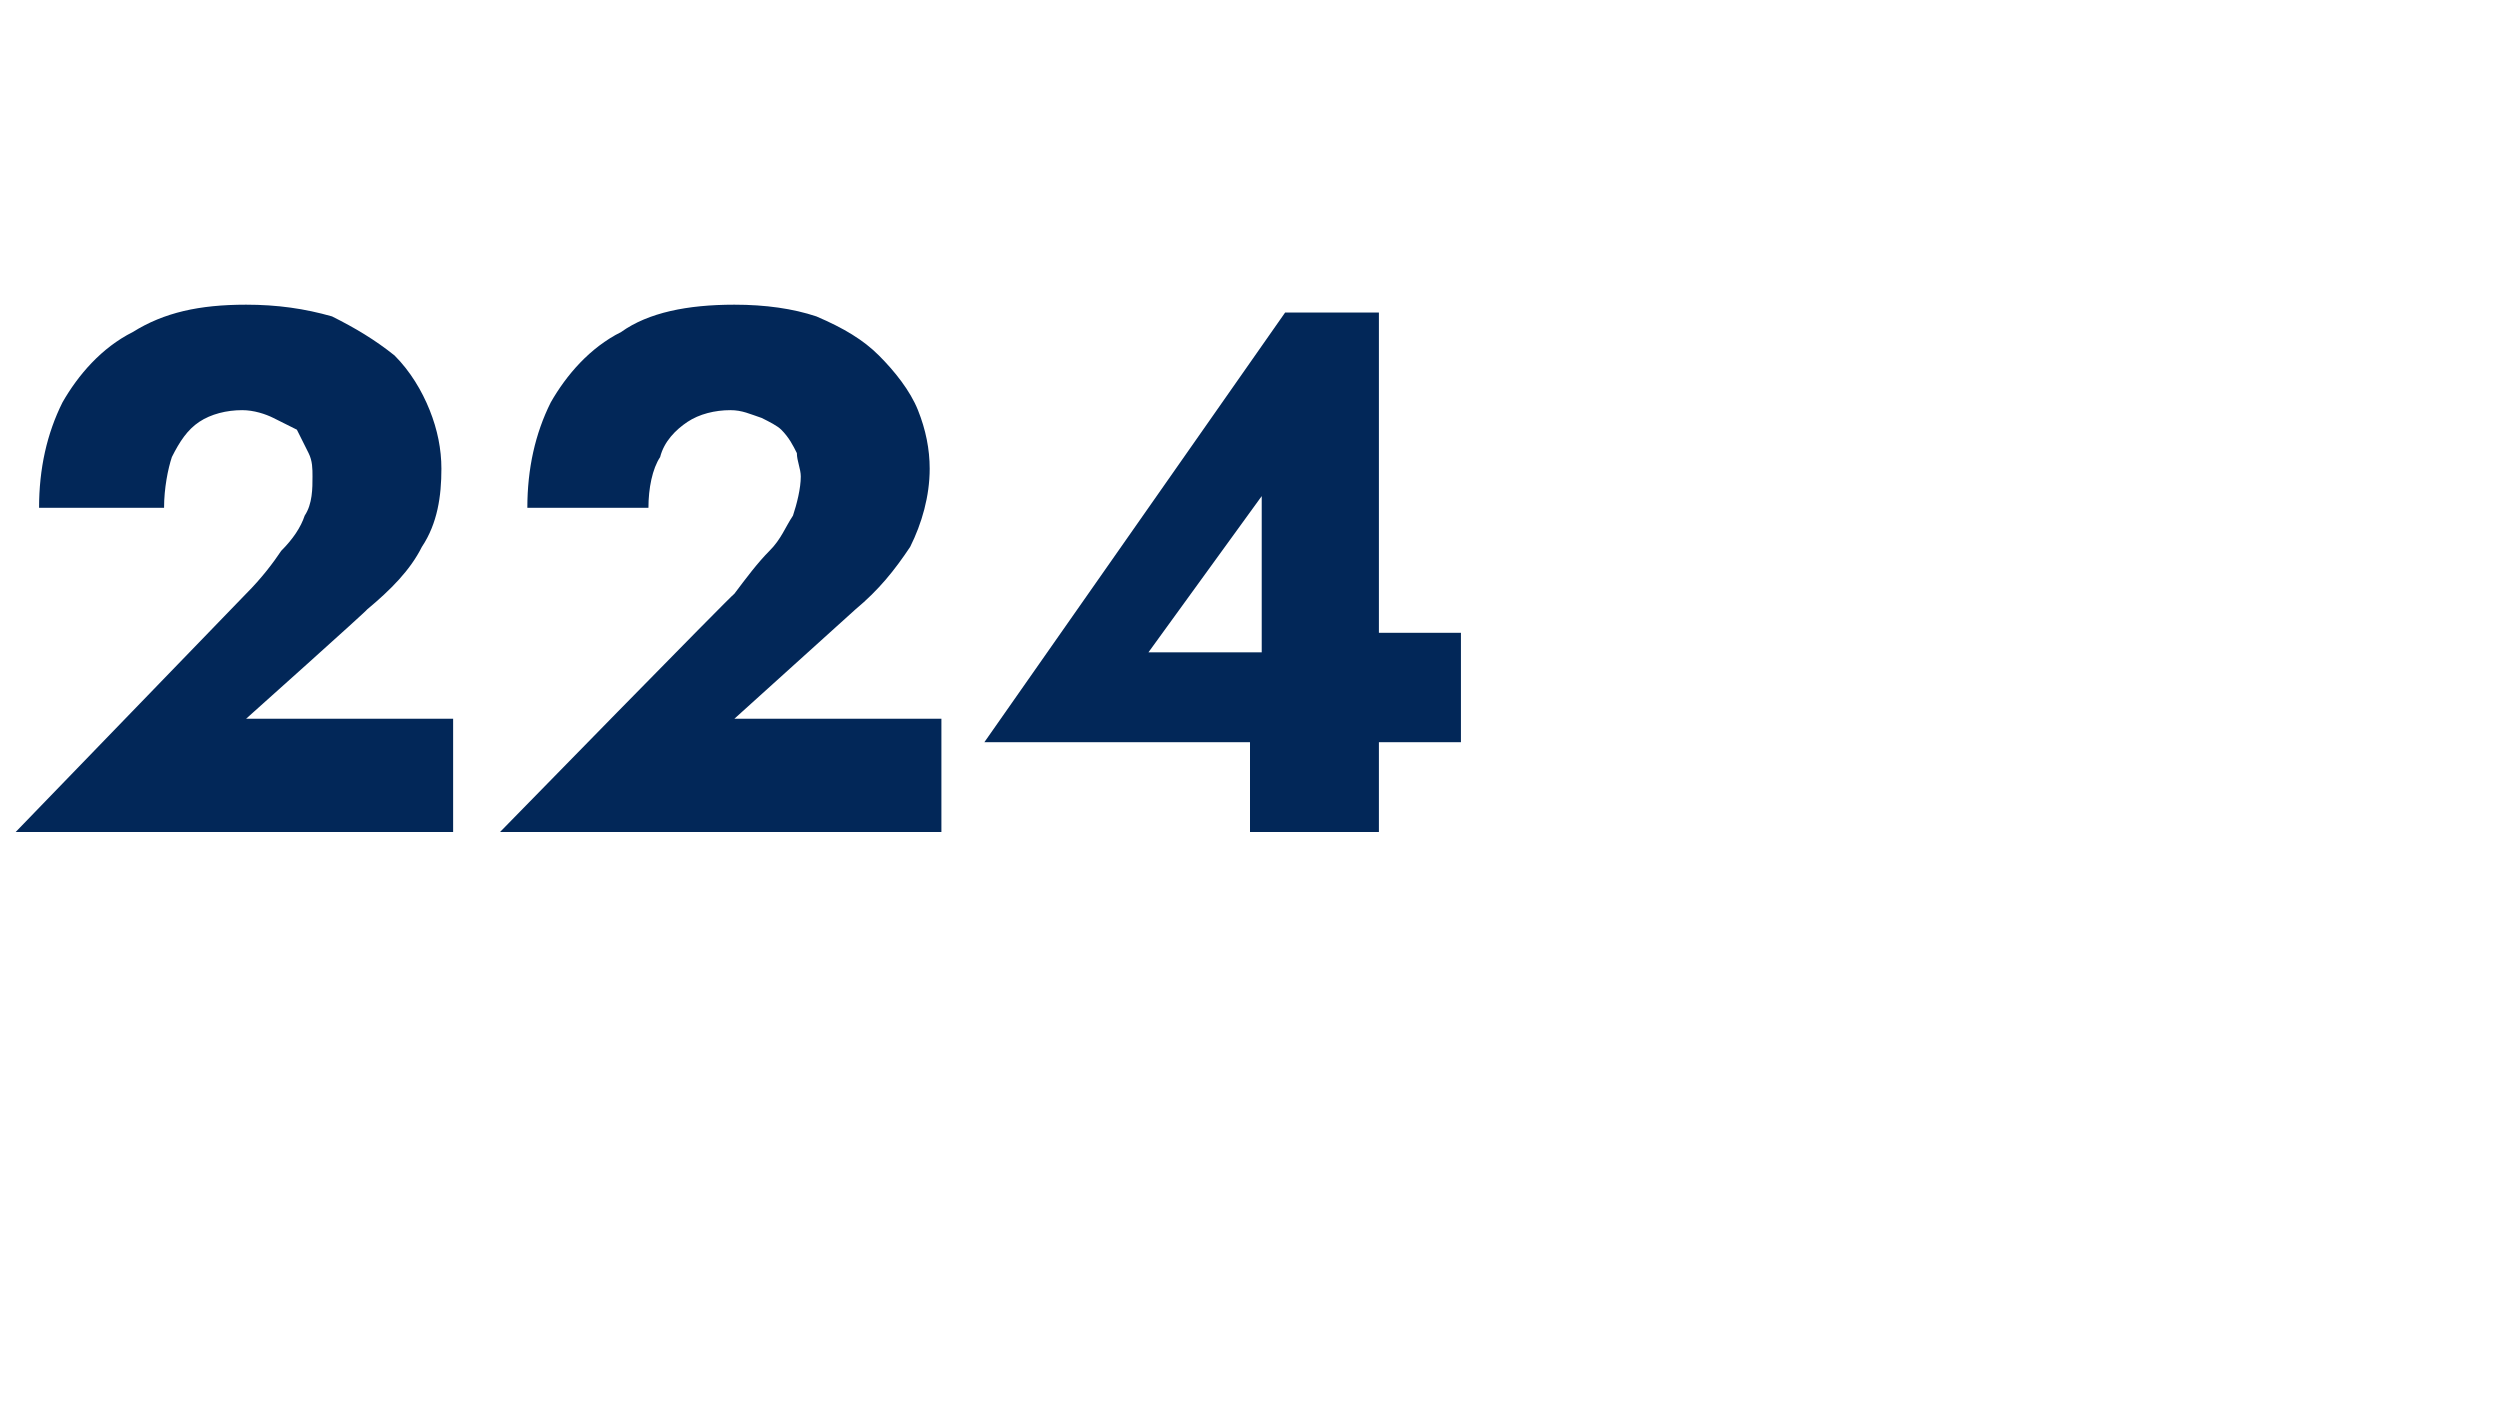 <?xml version="1.0" standalone="no"?><!DOCTYPE svg PUBLIC "-//W3C//DTD SVG 1.1//EN" "http://www.w3.org/Graphics/SVG/1.1/DTD/svg11.dtd"><svg xmlns="http://www.w3.org/2000/svg" version="1.1" width="64px" height="36.1px" viewBox="0 -1 64 36.1" style="top:-1px">  <desc>224</desc>  <defs/>  <g id="Polygon1140525">    <path d="M 0.4 20.3 L 11.6 20.3 L 11.6 17.4 L 6.3 17.4 C 6.3 17.4 9.42 14.61 9.4 14.6 C 10 14.1 10.5 13.6 10.8 13 C 11.2 12.4 11.3 11.7 11.3 11 C 11.3 10.5 11.2 10 11 9.5 C 10.8 9 10.5 8.5 10.1 8.1 C 9.6 7.7 9.1 7.4 8.5 7.1 C 7.8 6.9 7.1 6.8 6.3 6.8 C 5.1 6.8 4.2 7 3.4 7.5 C 2.6 7.9 2 8.6 1.6 9.3 C 1.2 10.1 1 11 1 12 C 1 12 4.2 12 4.2 12 C 4.2 11.5 4.3 11 4.4 10.7 C 4.6 10.3 4.8 10 5.1 9.8 C 5.4 9.6 5.8 9.5 6.2 9.5 C 6.5 9.5 6.8 9.6 7 9.7 C 7.2 9.8 7.4 9.9 7.6 10 C 7.7 10.2 7.8 10.4 7.9 10.6 C 8 10.8 8 11 8 11.2 C 8 11.5 8 11.9 7.8 12.2 C 7.7 12.5 7.5 12.8 7.2 13.1 C 7 13.4 6.7 13.8 6.3 14.2 C 6.31 14.19 0.4 20.3 0.4 20.3 Z M 12.8 20.3 L 24.1 20.3 L 24.1 17.4 L 18.8 17.4 C 18.8 17.4 21.89 14.61 21.9 14.6 C 22.5 14.1 22.9 13.6 23.3 13 C 23.6 12.4 23.8 11.7 23.8 11 C 23.8 10.5 23.7 10 23.5 9.5 C 23.3 9 22.9 8.5 22.5 8.1 C 22.1 7.7 21.6 7.4 20.9 7.1 C 20.3 6.9 19.6 6.8 18.8 6.8 C 17.6 6.8 16.6 7 15.9 7.5 C 15.1 7.9 14.5 8.6 14.1 9.3 C 13.7 10.1 13.5 11 13.5 12 C 13.5 12 16.6 12 16.6 12 C 16.6 11.5 16.7 11 16.9 10.7 C 17 10.3 17.3 10 17.6 9.8 C 17.9 9.6 18.3 9.5 18.7 9.5 C 19 9.5 19.2 9.6 19.5 9.7 C 19.7 9.8 19.9 9.9 20 10 C 20.2 10.2 20.3 10.4 20.4 10.6 C 20.4 10.8 20.5 11 20.5 11.2 C 20.5 11.5 20.4 11.9 20.3 12.2 C 20.1 12.5 20 12.8 19.7 13.1 C 19.4 13.4 19.1 13.8 18.8 14.2 C 18.77 14.19 12.8 20.3 12.8 20.3 Z M 25.2 18 L 37.4 18 L 37.4 15.2 L 34.7 15.2 L 34.4 15.7 L 29.4 15.7 L 32.3 11.7 L 32.3 16.8 L 32 17 L 32 20.3 L 35.3 20.3 L 35.3 7 L 32.9 7 L 25.2 18 Z " stroke="none" fill="#022758"/>  </g></svg>